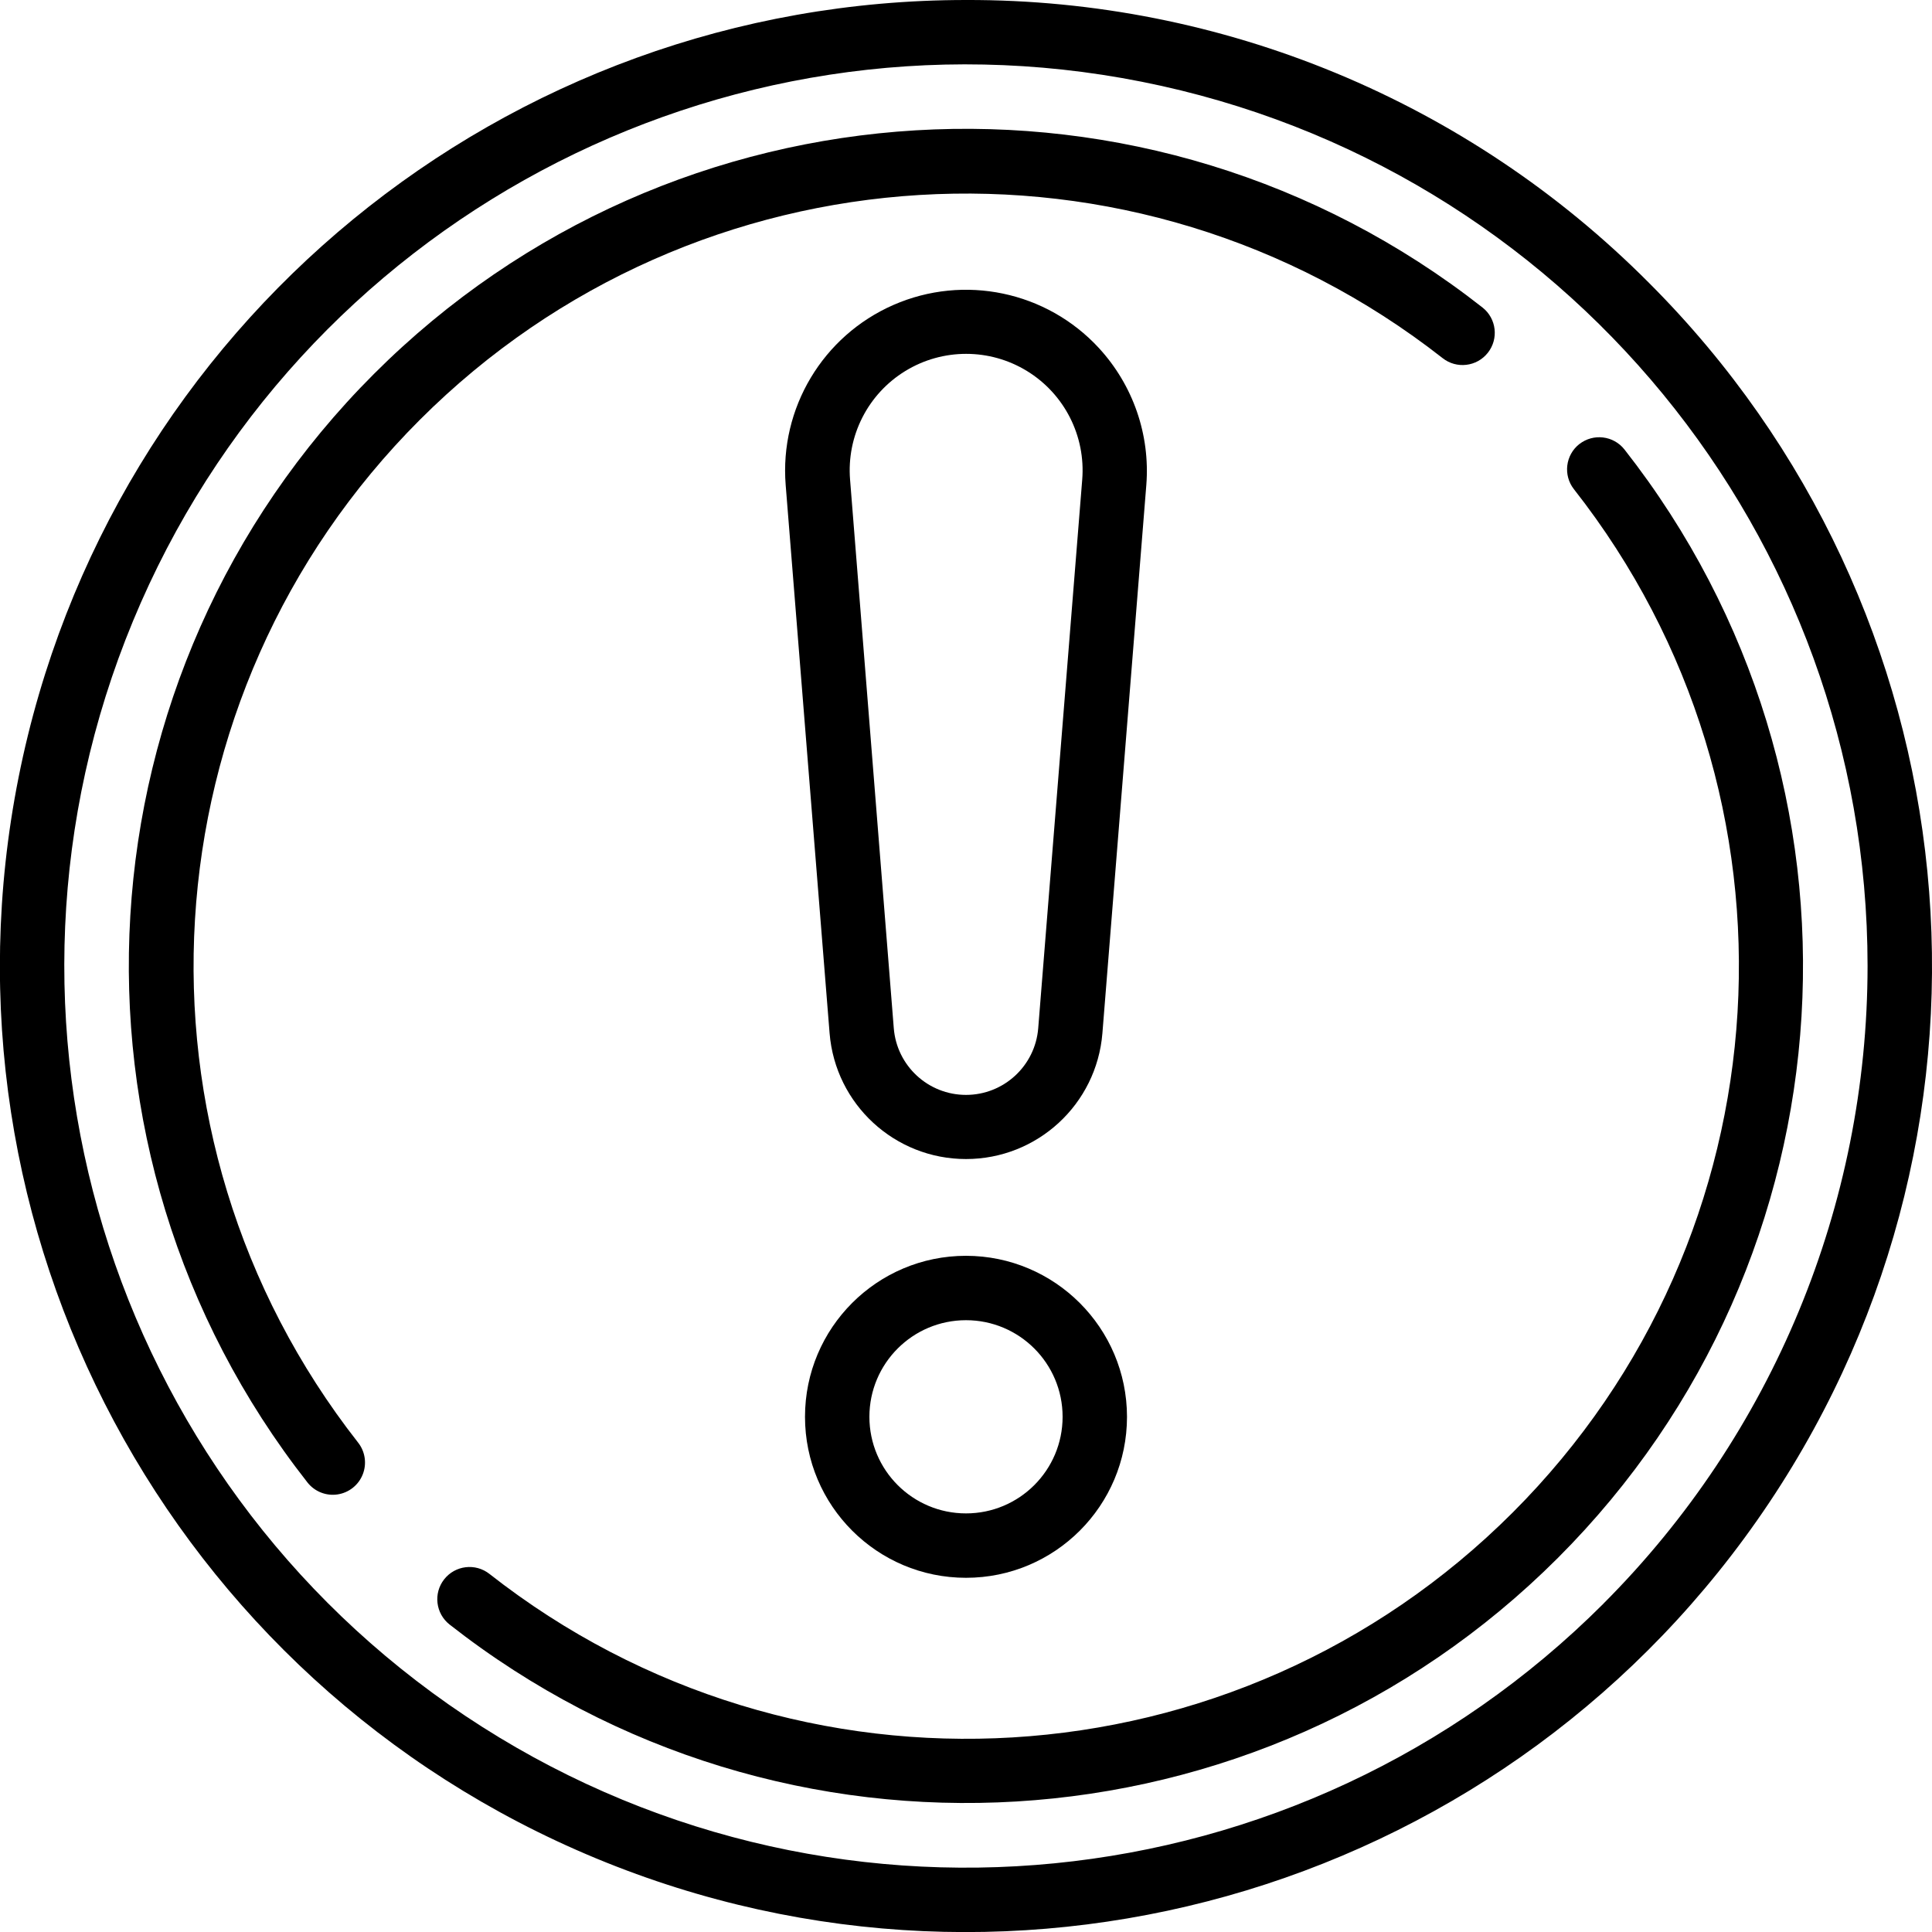 <svg height="512" viewBox="0 0 60 60" width="512" xmlns="http://www.w3.org/2000/svg"><g id="Page-1" fill="none" fill-rule="evenodd"><g id="031---PPE-Signage" fill="rgb(0,0,0)" fill-rule="nonzero" transform="translate(-1)"><path id="Shape" d="m31 0c-14.312-0-26.632 10.11-29.424 24.147s4.72 28.092 17.943 33.569c13.223 5.477 28.473.851 36.425-11.049 7.952-11.9 6.39-27.76-3.731-37.88-5.613-5.645-13.252-8.809-21.213-8.787zm19.8 49.8c-9.445 9.446-24.247 10.905-35.355 3.484-11.107-7.421-15.426-21.654-10.315-33.996 5.111-12.342 18.228-19.354 31.33-16.749 13.102 2.605 22.538 14.102 22.539 27.46-.003 7.426-2.952 14.547-8.2 19.8z"/><path id="Shape" d="m45.8 11.121c.434.343 1.063.269 1.406-.165s.269-1.063-.165-1.406c-10.345-8.123-25.127-7.238-34.428 2.063-9.301 9.301-10.186 24.083-2.063 34.428.222.281.576.422.93.37s.653-.288.785-.621c.132-.332.077-.71-.145-.991-7.484-9.549-6.661-23.182 1.918-31.761 8.579-8.579 22.212-9.402 31.761-1.918z"/><path id="Shape" d="m50.046 13.792c-.431.341-.506.967-.167 1.4 7.5 9.548 6.684 23.194-1.9 31.78-8.584 8.586-22.23 9.405-31.779 1.907-.434-.342-1.063-.267-1.405.167s-.267 1.063.167 1.405c10.345 8.117 25.123 7.229 34.421-2.07 9.298-9.299 10.185-24.077 2.067-34.421-.342-.434-.97-.508-1.404-.167z"/><path id="Shape" d="m31 39c-2.761 0-5 2.239-5 5s2.239 5 5 5 5-2.239 5-5c-.003-2.76-2.24-4.997-5-5zm0 8c-1.657 0-3-1.343-3-3s1.343-3 3-3 3 1.343 3 3-1.343 3-3 3z"/><path id="Shape" d="m35.126 10.807c-1.624-1.76-4.185-2.297-6.379-1.337-2.194.96-3.538 3.206-3.347 5.593l1.364 17.027c.18 2.206 2.022 3.905 4.236 3.905s4.056-1.699 4.236-3.905l1.364-17.027c.123-1.562-.412-3.104-1.474-4.256zm-1.883 21.123c-.093 1.17-1.069 2.073-2.243 2.073s-2.15-.902-2.243-2.073l-1.357-17.03c-.111-1.358.551-2.663 1.712-3.376 1.161-.713 2.624-.713 3.785 0 1.161.713 1.823 2.018 1.712 3.376z"/></g></g></svg>